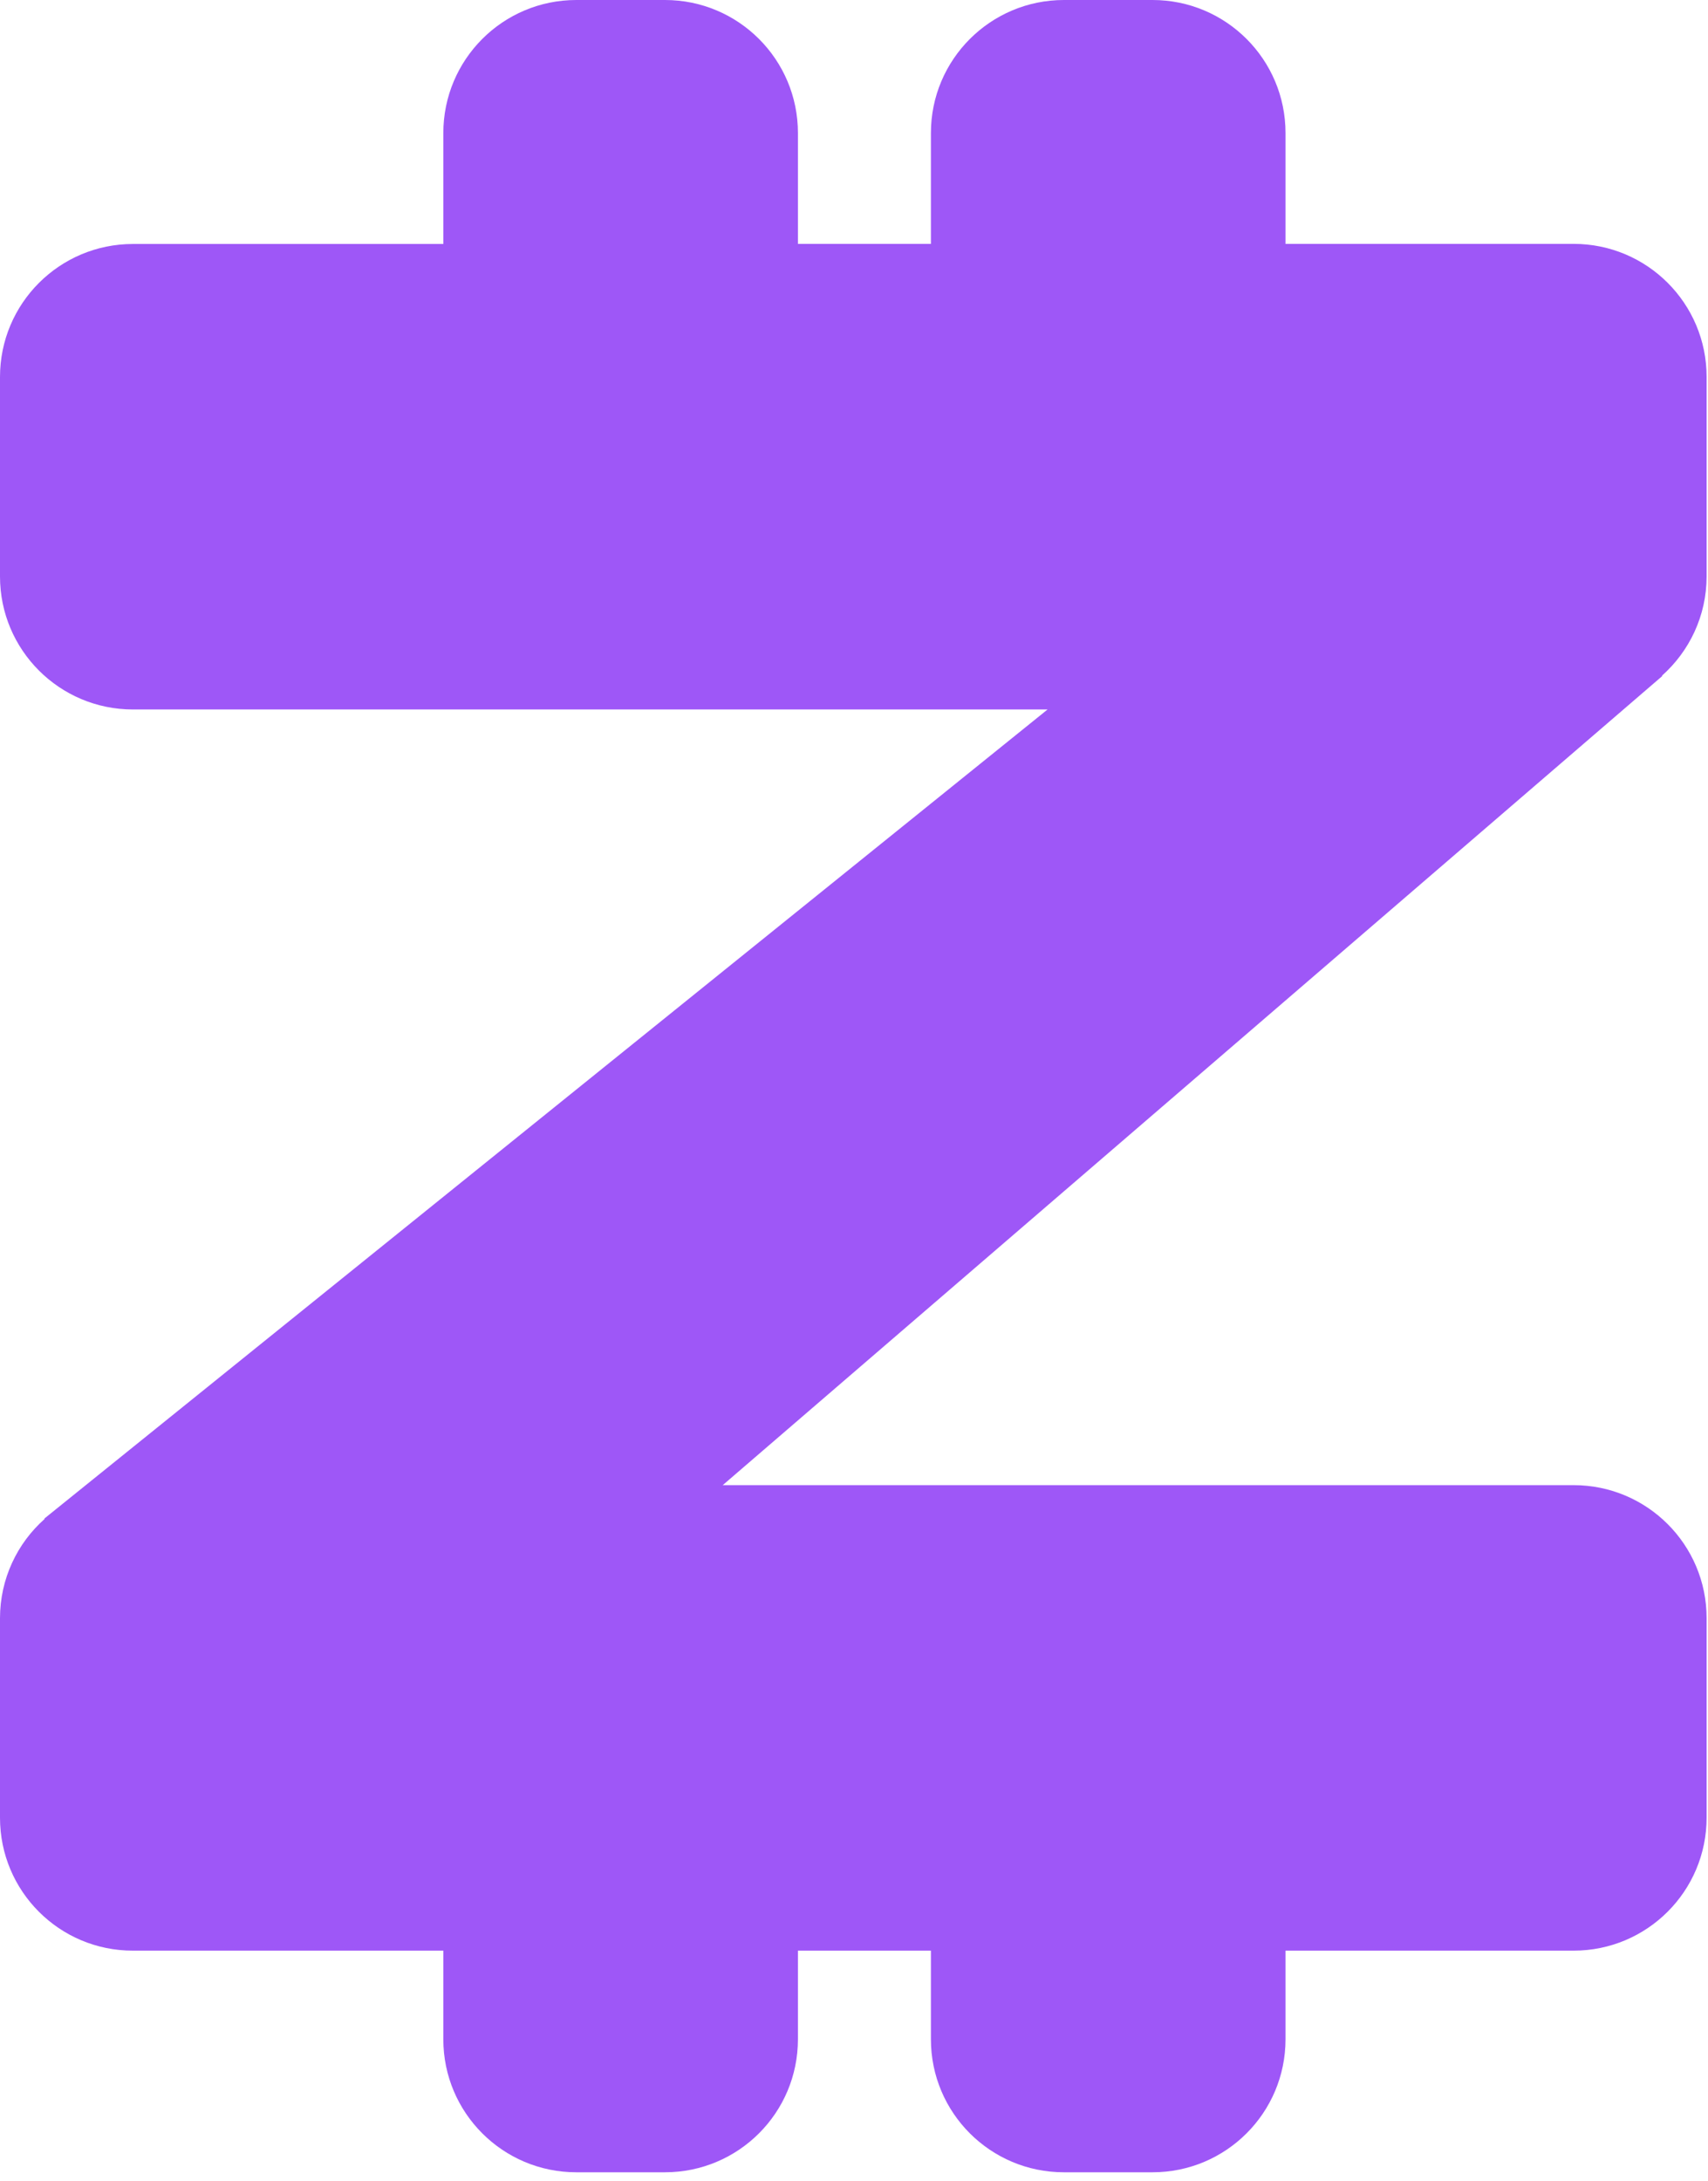 <svg width="159" height="203" viewBox="0 0 159 203" fill="none" xmlns="http://www.w3.org/2000/svg">
<path d="M61.9 0C68.74 0 74.28 5.54 74.28 12.38V22.7H86.66V12.38C86.66 5.54 92.21 0 99.04 0H107.29C114.13 0 119.67 5.54 119.67 12.38V22.7H146.49C153.33 22.7 158.87 28.24 158.87 35.08V53.65C158.87 57.33 157.26 60.63 154.71 62.9L154.74 62.93L67.28 138.24H146.49C153.33 138.24 158.87 143.78 158.87 150.62V169.19C158.87 176.03 153.33 181.57 146.49 181.57H119.67V189.82C119.67 196.66 114.13 202.2 107.29 202.2H99.04C92.2 202.2 86.66 196.66 86.66 189.82V181.57H74.28V189.82C74.28 196.66 68.74 202.2 61.9 202.2H53.65C46.81 202.2 41.27 196.66 41.27 189.82V181.57H12.38C5.54 181.58 0 176.04 0 169.2V150.63C0 146.95 1.61 143.64 4.16 141.38L4.13 141.35L97.52 66.04H12.38C5.54 66.04 0 60.5 0 53.66V35.09C0 28.25 5.54 22.71 12.38 22.71H41.27V12.39C41.27 5.54 46.81 0 53.65 0H61.9Z" fill="#9E57F7"/>
</svg>
